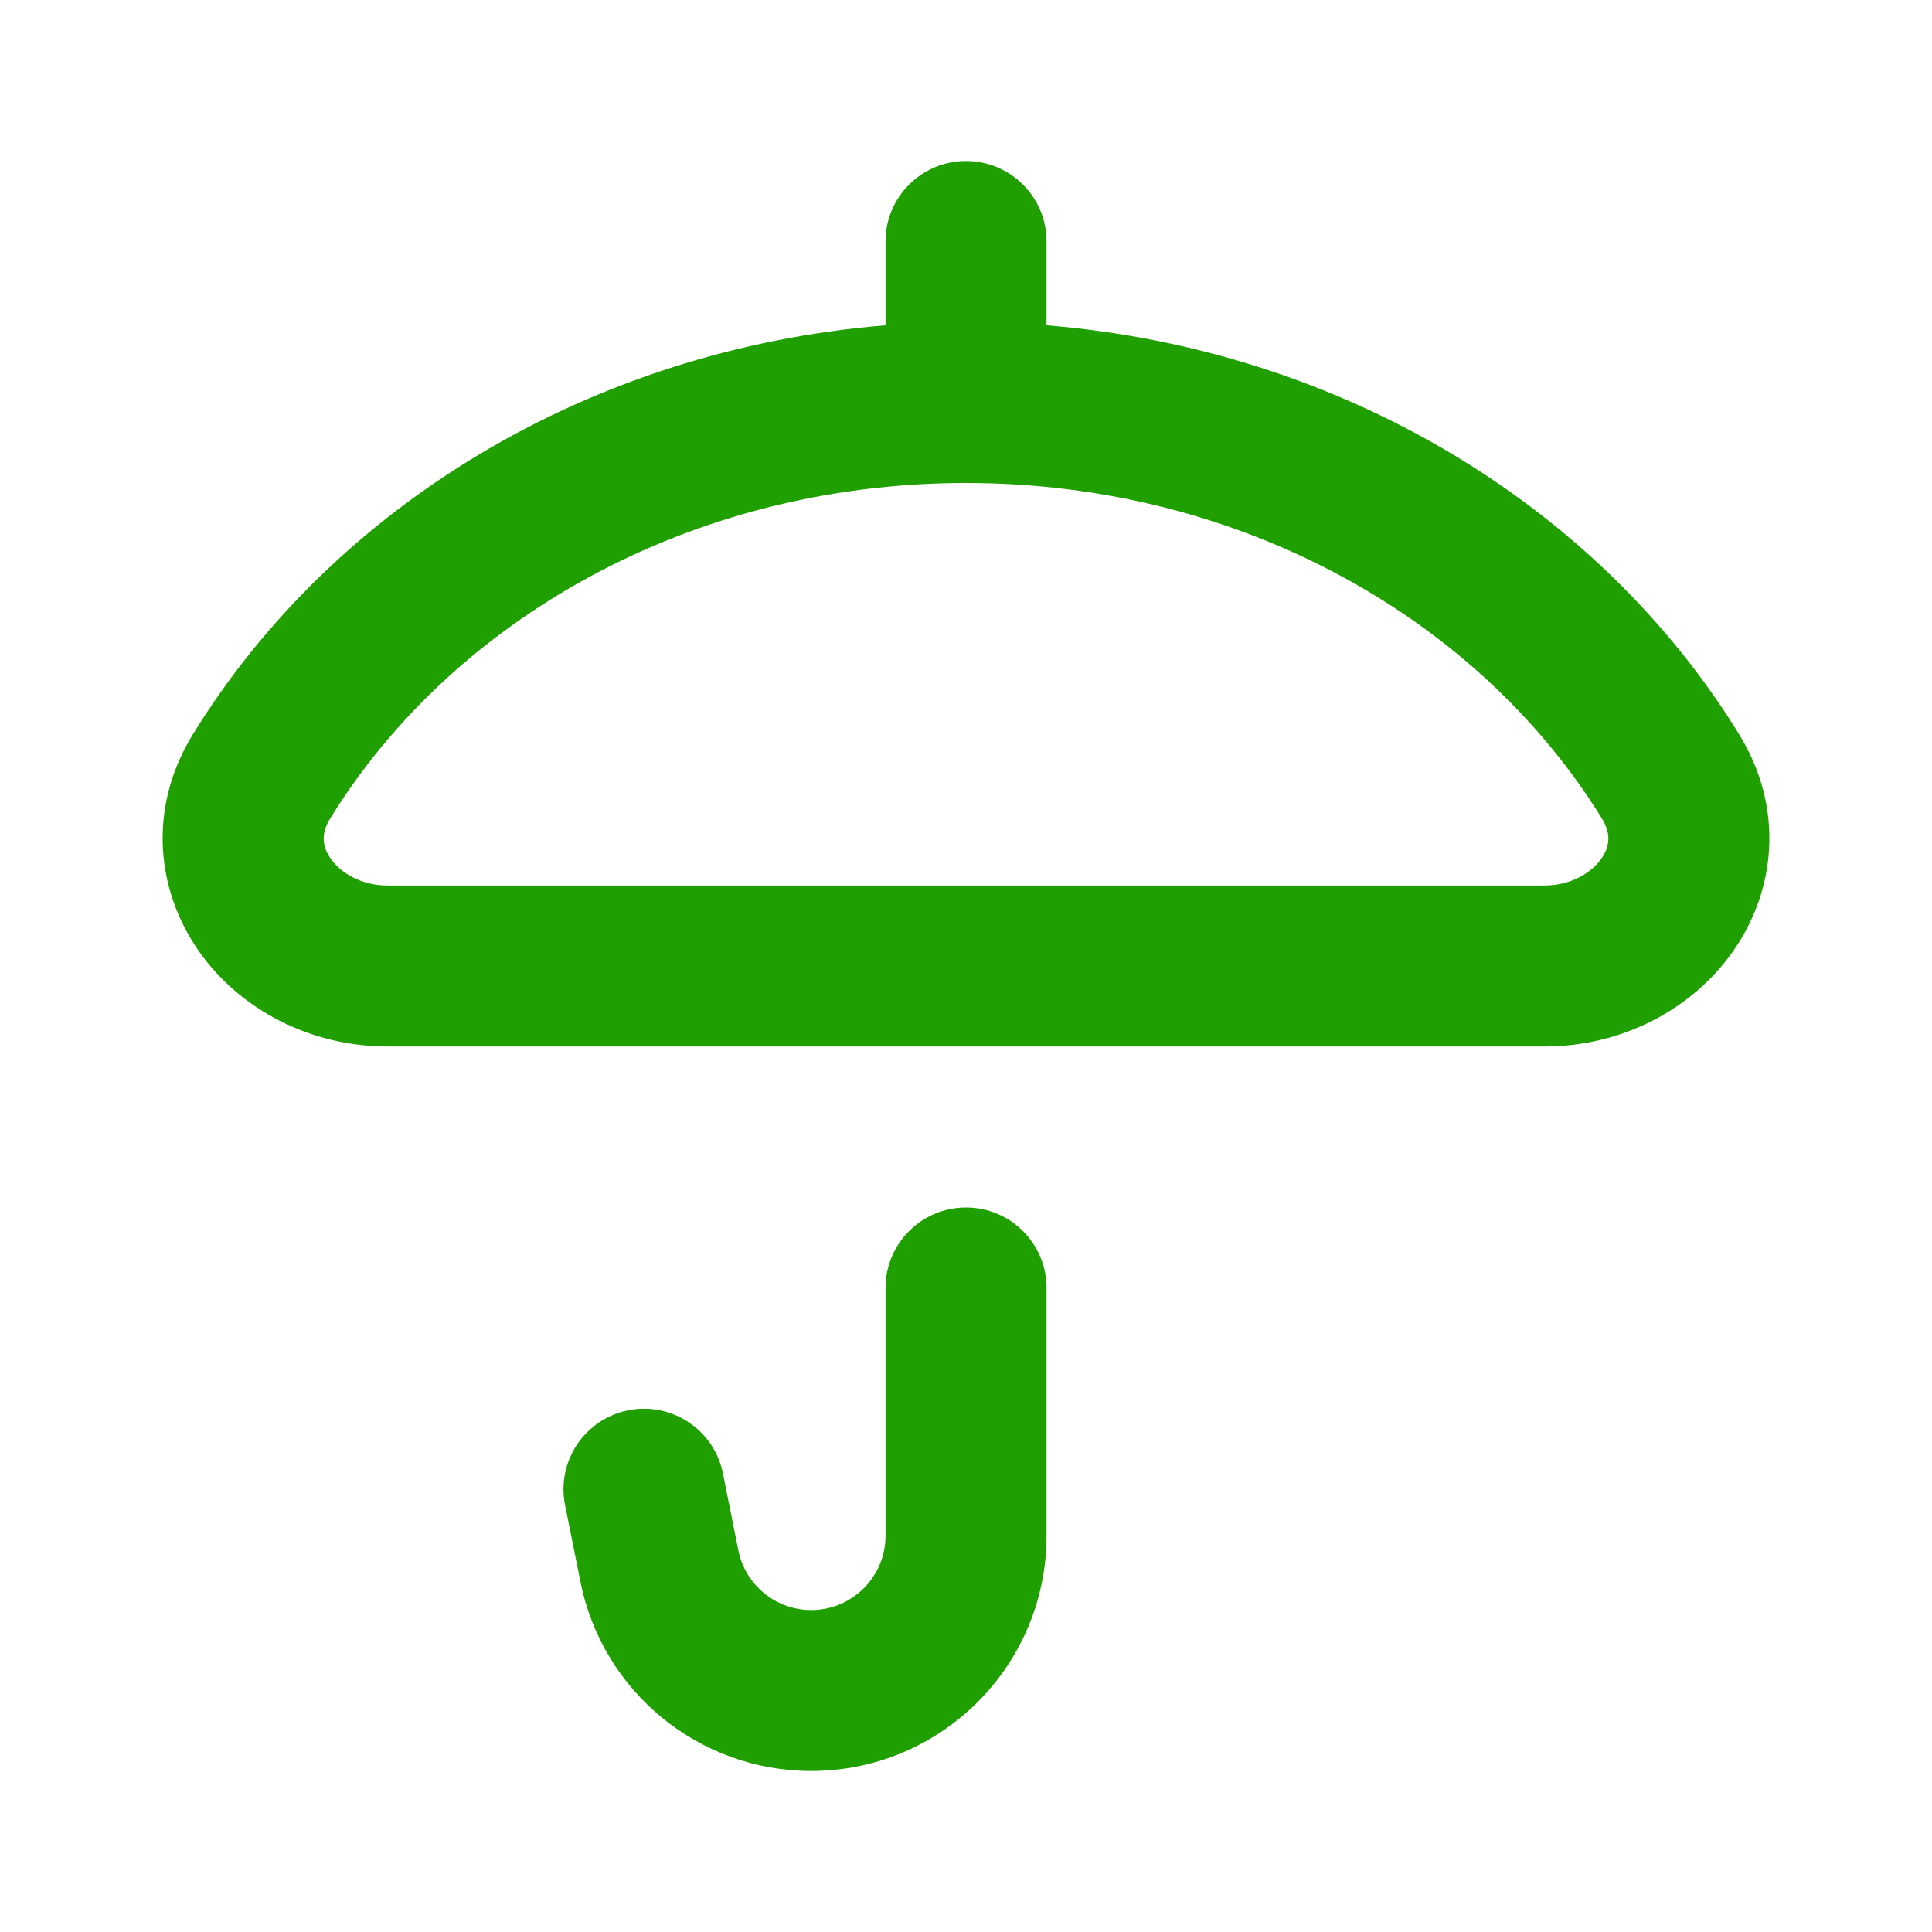 <svg width="32" height="32" viewBox="0 0 32 32" fill="none" xmlns="http://www.w3.org/2000/svg">
<path fill-rule="evenodd" clip-rule="evenodd" d="M16 2.667C16.737 2.667 17.334 3.264 17.334 4V5.388C22.236 5.79 26.484 8.39 28.805 12.162C29.56 13.389 29.409 14.748 28.709 15.75C28.032 16.717 26.869 17.333 25.578 17.333H6.422C5.132 17.333 3.968 16.717 3.291 15.75C2.591 14.748 2.441 13.389 3.195 12.162C5.516 8.39 9.764 5.79 14.667 5.388V4C14.667 3.264 15.264 2.667 16 2.667ZM16 8C11.414 8 7.483 10.283 5.467 13.56C5.311 13.812 5.338 14.023 5.477 14.221C5.639 14.454 5.976 14.667 6.422 14.667H25.578C26.024 14.667 26.361 14.454 26.524 14.221C26.663 14.023 26.689 13.812 26.534 13.56C24.518 10.283 20.587 8 16 8ZM16 20C16.737 20 17.334 20.597 17.334 21.333V25.436C17.334 27.588 15.588 29.333 13.436 29.333C11.578 29.333 9.978 28.022 9.614 26.2L9.359 24.928C9.215 24.206 9.683 23.504 10.405 23.359C11.127 23.215 11.83 23.683 11.974 24.405L12.229 25.677C12.344 26.252 12.849 26.667 13.436 26.667C14.116 26.667 14.667 26.116 14.667 25.436V21.333C14.667 20.597 15.264 20 16 20Z" fill="#1F9F00"/>
</svg>
